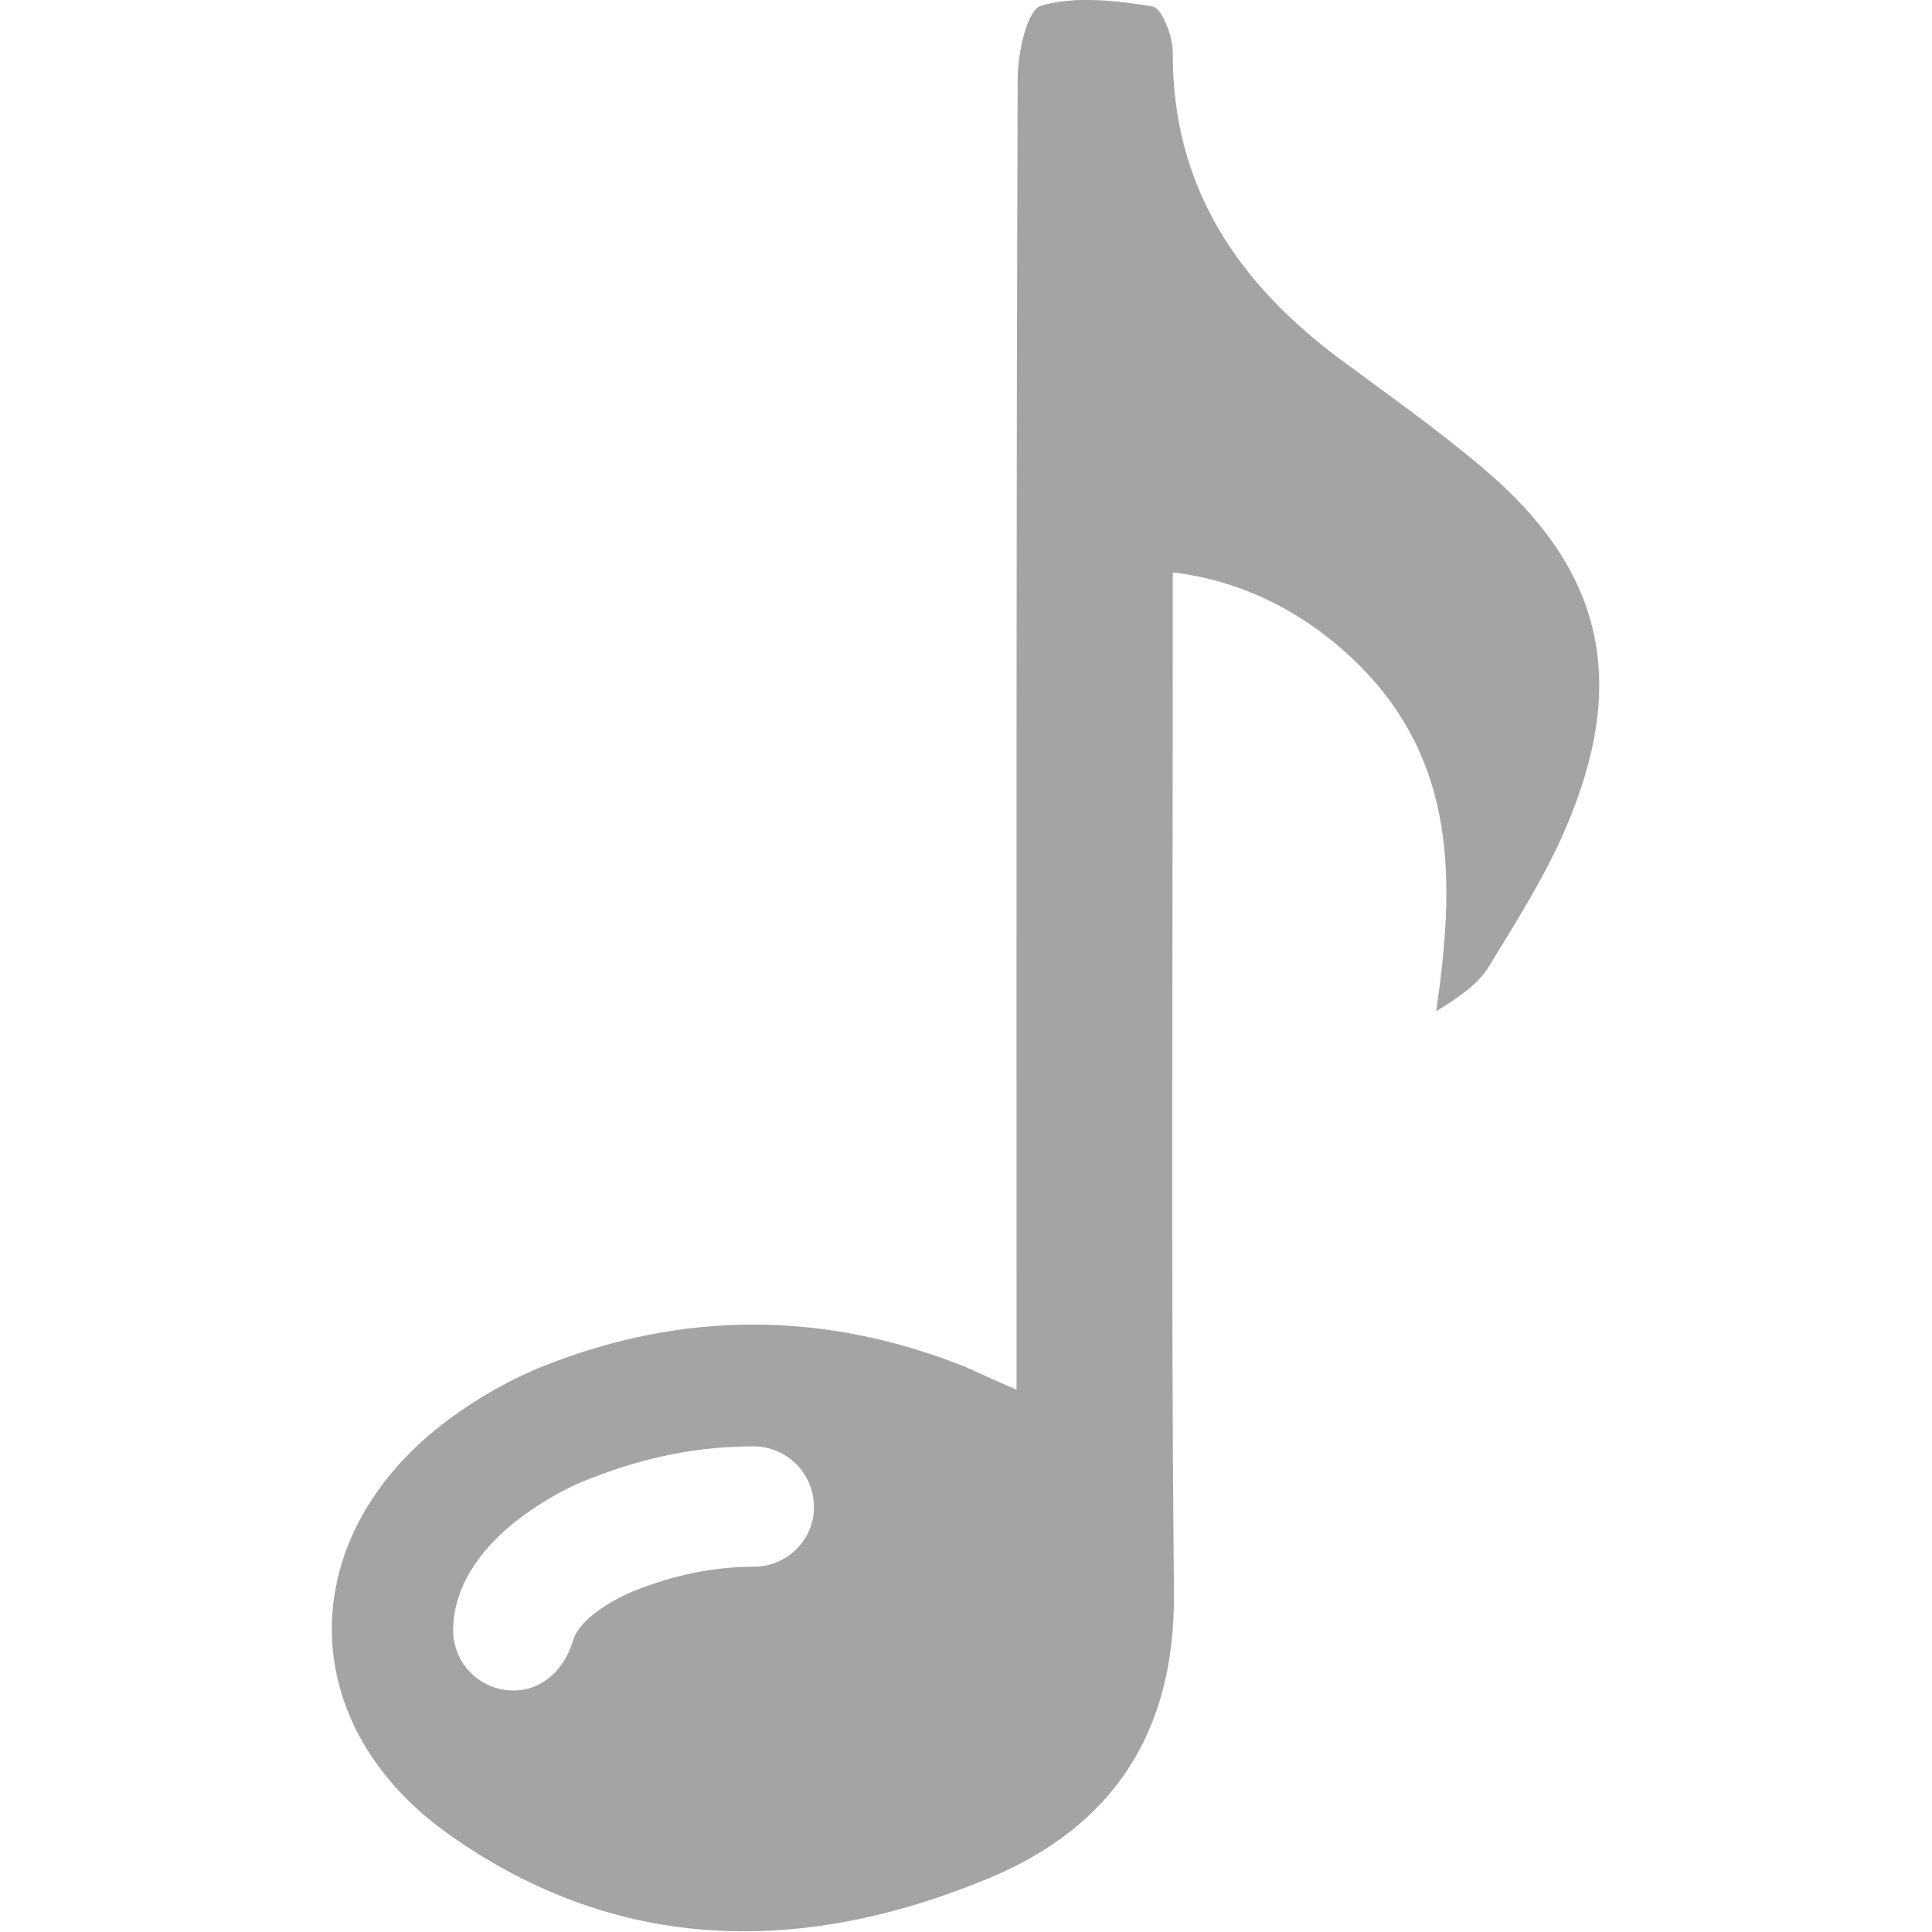 <?xml version="1.0" encoding="utf-8"?>
<!-- Generator: Adobe Illustrator 23.0.1, SVG Export Plug-In . SVG Version: 6.00 Build 0)  -->
<svg version="1.1" id="Layer_1" xmlns="http://www.w3.org/2000/svg" xmlns:xlink="http://www.w3.org/1999/xlink" x="0px" y="0px"
	 viewBox="0 0 512 512" style="enable-background:new 0 0 512 512;" xml:space="preserve">
<style type="text/css">
	.st0{fill:#A4A4A4;}
</style>
<path class="st0" d="M393.3,124.3c-12-10.2-24.9-19.3-37.6-28.7c-27.6-20.4-45.1-46-44.9-81.8c0-4.2-2.9-11.7-5.4-12.1
	c-9.7-1.6-20.4-2.8-29.5-0.2c-3.7,1.1-6.2,12.5-6.2,19.2c-0.4,110-0.3,220-0.3,330v17.6c-4-1.8-6-2.6-7.9-3.5c-2-0.9-4-1.8-6-2.7
	c-37.1-14.7-74.4-14.8-111.4-0.1c-8.8,3.5-17.4,8.4-25.1,14.1c-41.2,30.5-41.7,80.7,0.2,110.2c44.7,31.6,93.4,31.9,142.5,11.6
	c33.2-13.7,49.8-38.8,49.4-75.9c-0.8-85.5-0.3-170.9-0.3-256.4v-13.9c18.4,2.1,35.4,10.8,48.9,24.1c26.5,26,25.9,58.1,20.9,92.2
	c5.8-3.6,11.1-7.1,14-11.9c7.9-13,16.3-26.1,21.8-40.2C431.3,178.6,423.8,150.2,393.3,124.3z M199.8,415.2c-10.5,0-21,2.1-32,6.5
	c-3.4,1.4-14,6.5-16,13.2c-2.1,7.2-7.8,13-15.5,13.1h-0.2c-8.8,0-15.9-7-16-15.8c-0.1-10.7,6.3-21.4,18.1-30.2
	c5.7-4.2,11.8-7.7,17.8-10c14.8-5.9,29.1-8.7,43.7-8.7c8.8,0,16,7.2,16,16C215.8,408,208.6,415.2,199.8,415.2z"/>
</svg>
